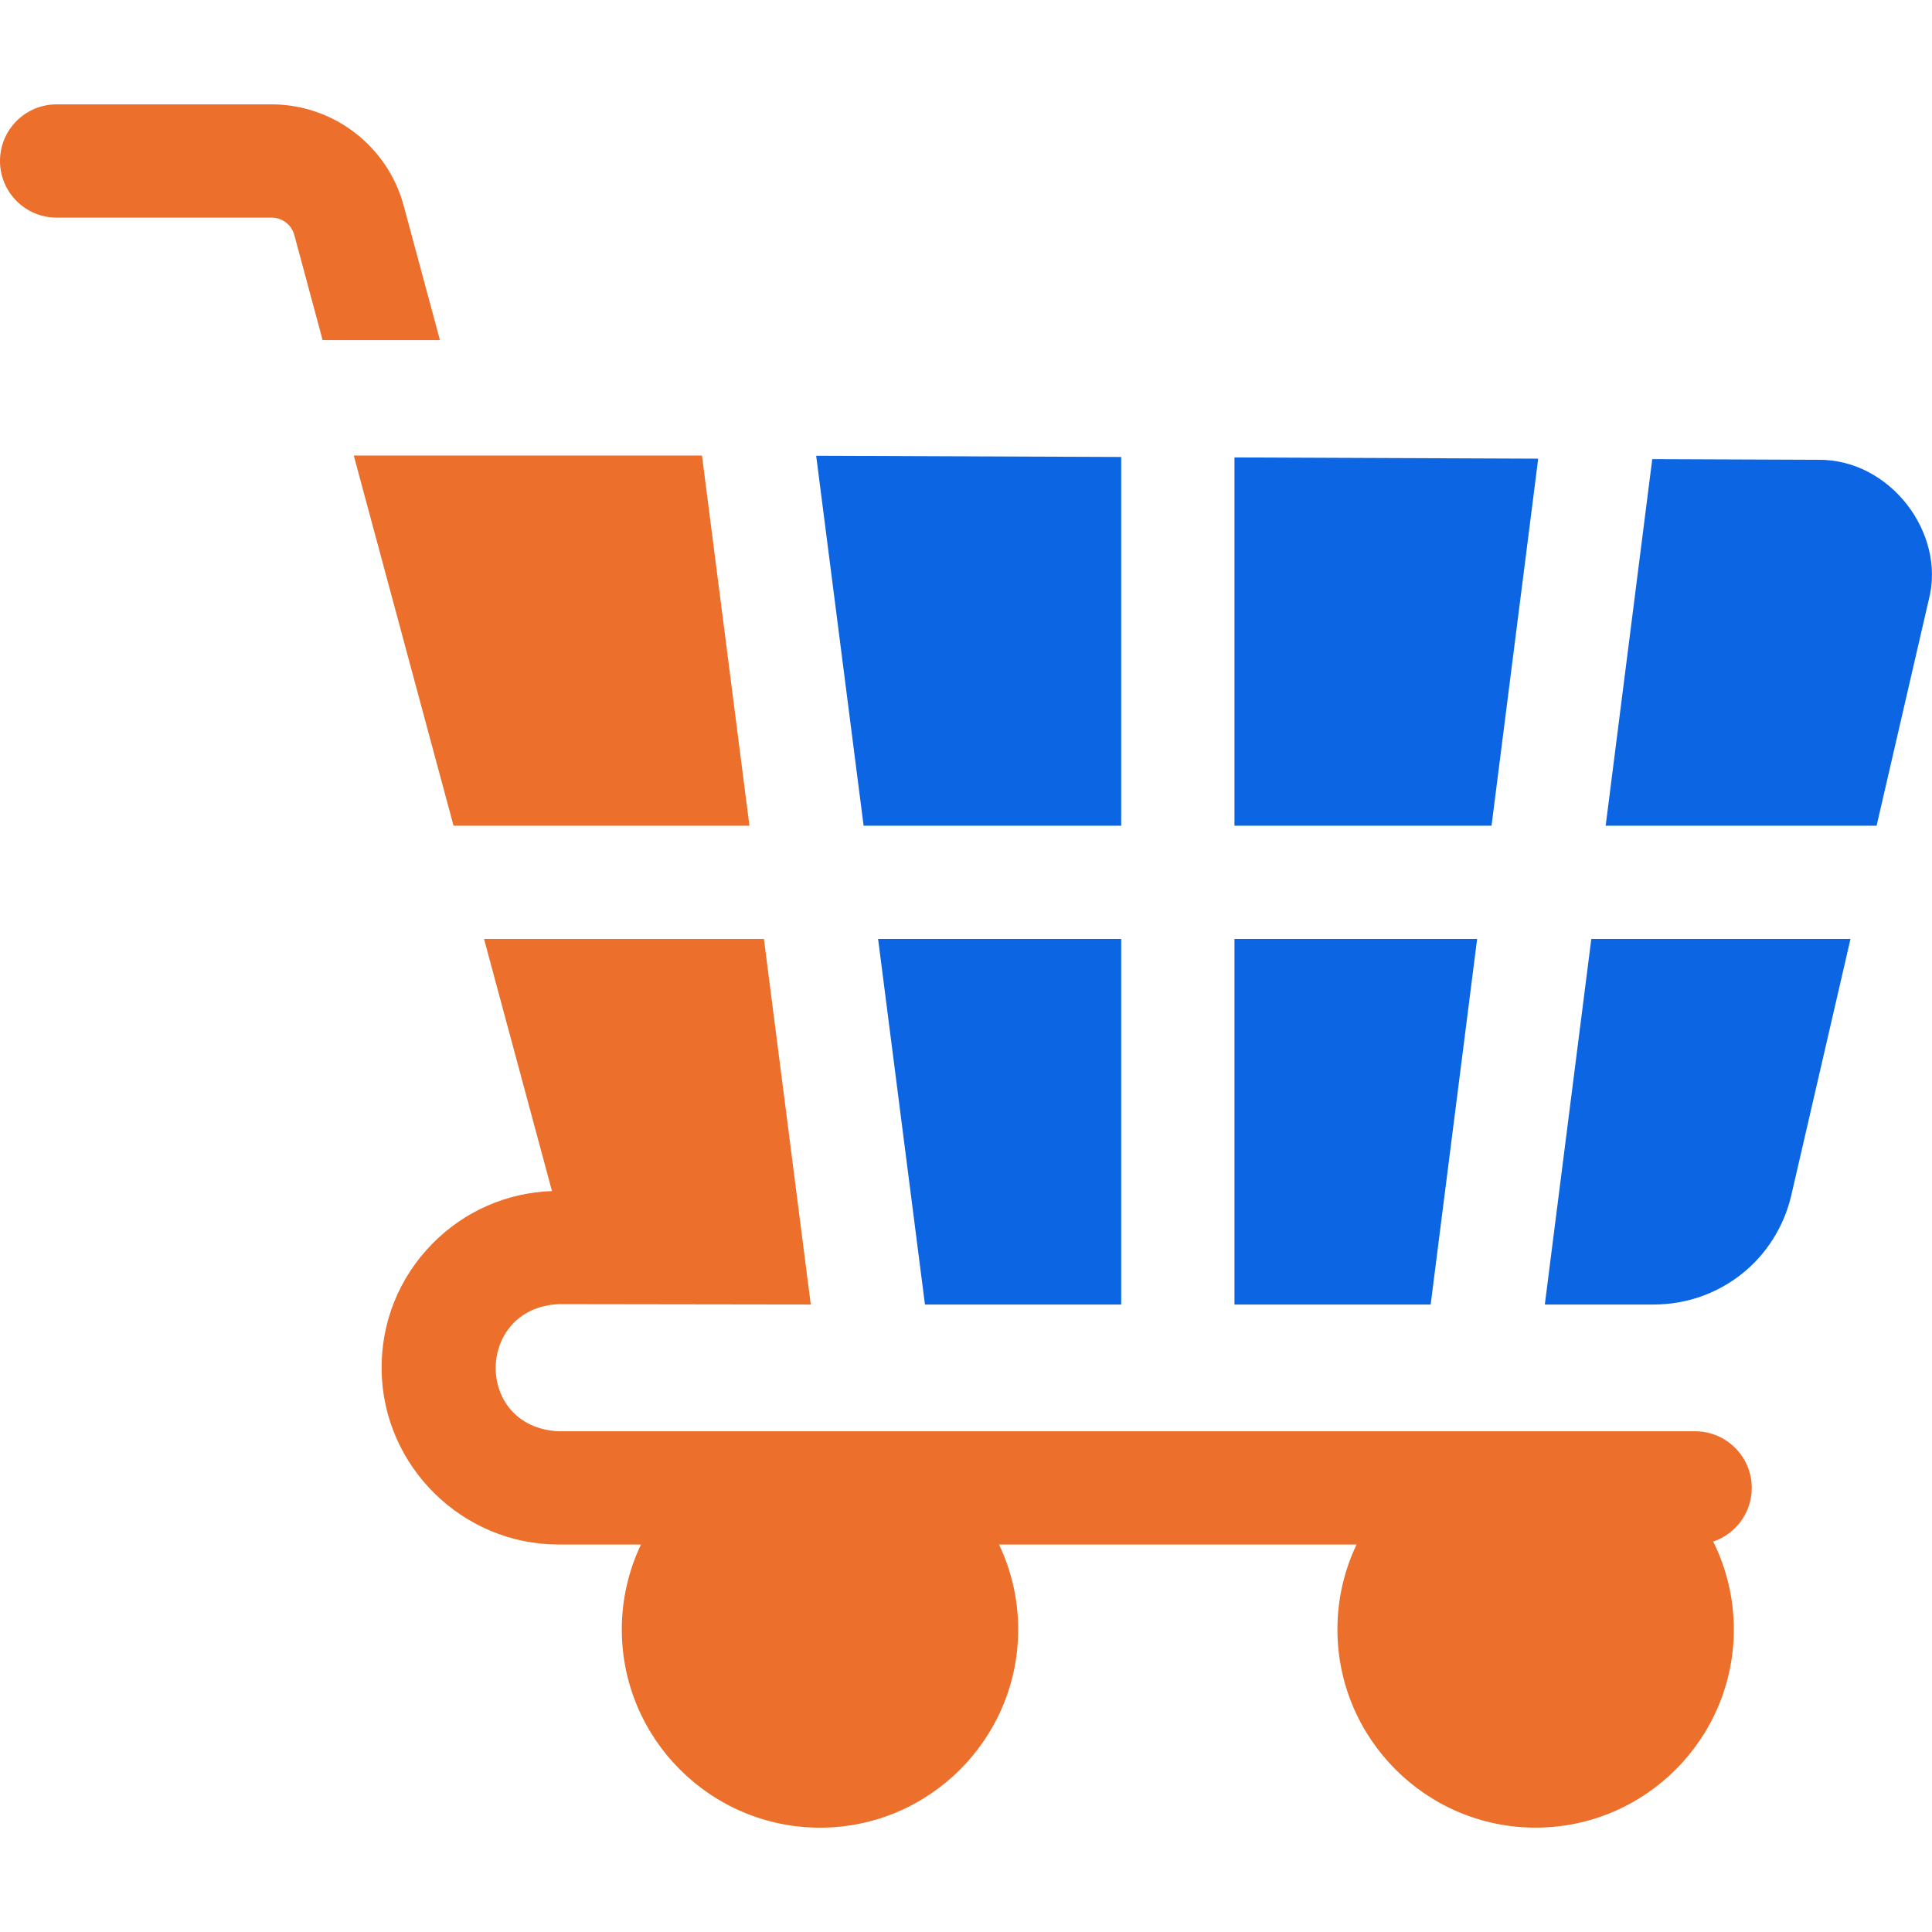 <svg width="64" height="64" viewBox="0 0 64 64" fill="none" xmlns="http://www.w3.org/2000/svg">
<path d="M37.141 31.104H29.088L30.639 43.205C30.639 43.208 30.639 43.211 30.64 43.214H37.141V31.104H37.141Z" fill="#0C66E4"/>
<path d="M48.932 31.104H40.893V43.214H47.393C47.393 43.21 47.393 43.206 47.394 43.201L48.932 31.104Z" fill="#0C66E4"/>
<path d="M54.733 15.211L53.19 27.352H62.165L63.892 19.872C64.472 17.673 62.618 15.197 60.216 15.231L54.733 15.209C54.733 15.21 54.733 15.21 54.733 15.211Z" fill="#0C66E4"/>
<path d="M37.141 15.138L27.037 15.098L28.608 27.352H37.141V15.138Z" fill="#0C66E4"/>
<path d="M52.714 31.104L51.174 43.214H54.779C56.972 43.214 58.848 41.722 59.341 39.586L61.3 31.104H52.714Z" fill="#0C66E4"/>
<path d="M26.858 43.214L25.306 31.104H16.034L18.285 39.455C16.784 39.51 15.386 40.12 14.326 41.196C13.212 42.326 12.614 43.823 12.642 45.409C12.697 48.583 15.324 51.164 18.498 51.164H21.233C20.827 52.018 20.598 52.972 20.598 53.978C20.598 57.598 23.544 60.544 27.164 60.544C30.784 60.544 33.729 57.598 33.729 53.978C33.729 52.972 33.501 52.018 33.094 51.164H44.938C44.532 52.018 44.304 52.971 44.304 53.977C44.304 57.597 47.249 60.543 50.869 60.543C54.49 60.543 57.435 57.597 57.435 53.977C57.435 52.932 57.188 51.944 56.752 51.066C57.494 50.816 58.029 50.115 58.029 49.289C58.029 48.253 57.189 47.413 56.153 47.413C47.075 47.413 27.471 47.413 18.498 47.413C15.698 47.27 15.757 43.33 18.504 43.202L26.858 43.214Z" fill="#EC6F2B"/>
<path d="M40.893 15.153V27.352H49.409L50.955 15.194L40.893 15.153Z" fill="#0C66E4"/>
<path d="M9.749 7.783L10.687 11.265H14.573L13.37 6.804C12.837 4.833 11.038 3.457 8.996 3.457H1.876C0.84 3.457 0 4.297 0 5.333C0 6.369 0.84 7.209 1.876 7.209H8.996C9.348 7.208 9.657 7.445 9.749 7.783Z" fill="#EC6F2B"/>
<path d="M23.255 15.096C23.255 15.094 23.254 15.092 23.254 15.09H11.719C12.153 16.703 14.543 25.569 15.024 27.352H24.826L23.255 15.096Z" fill="#EC6F2B"/>
</svg>
